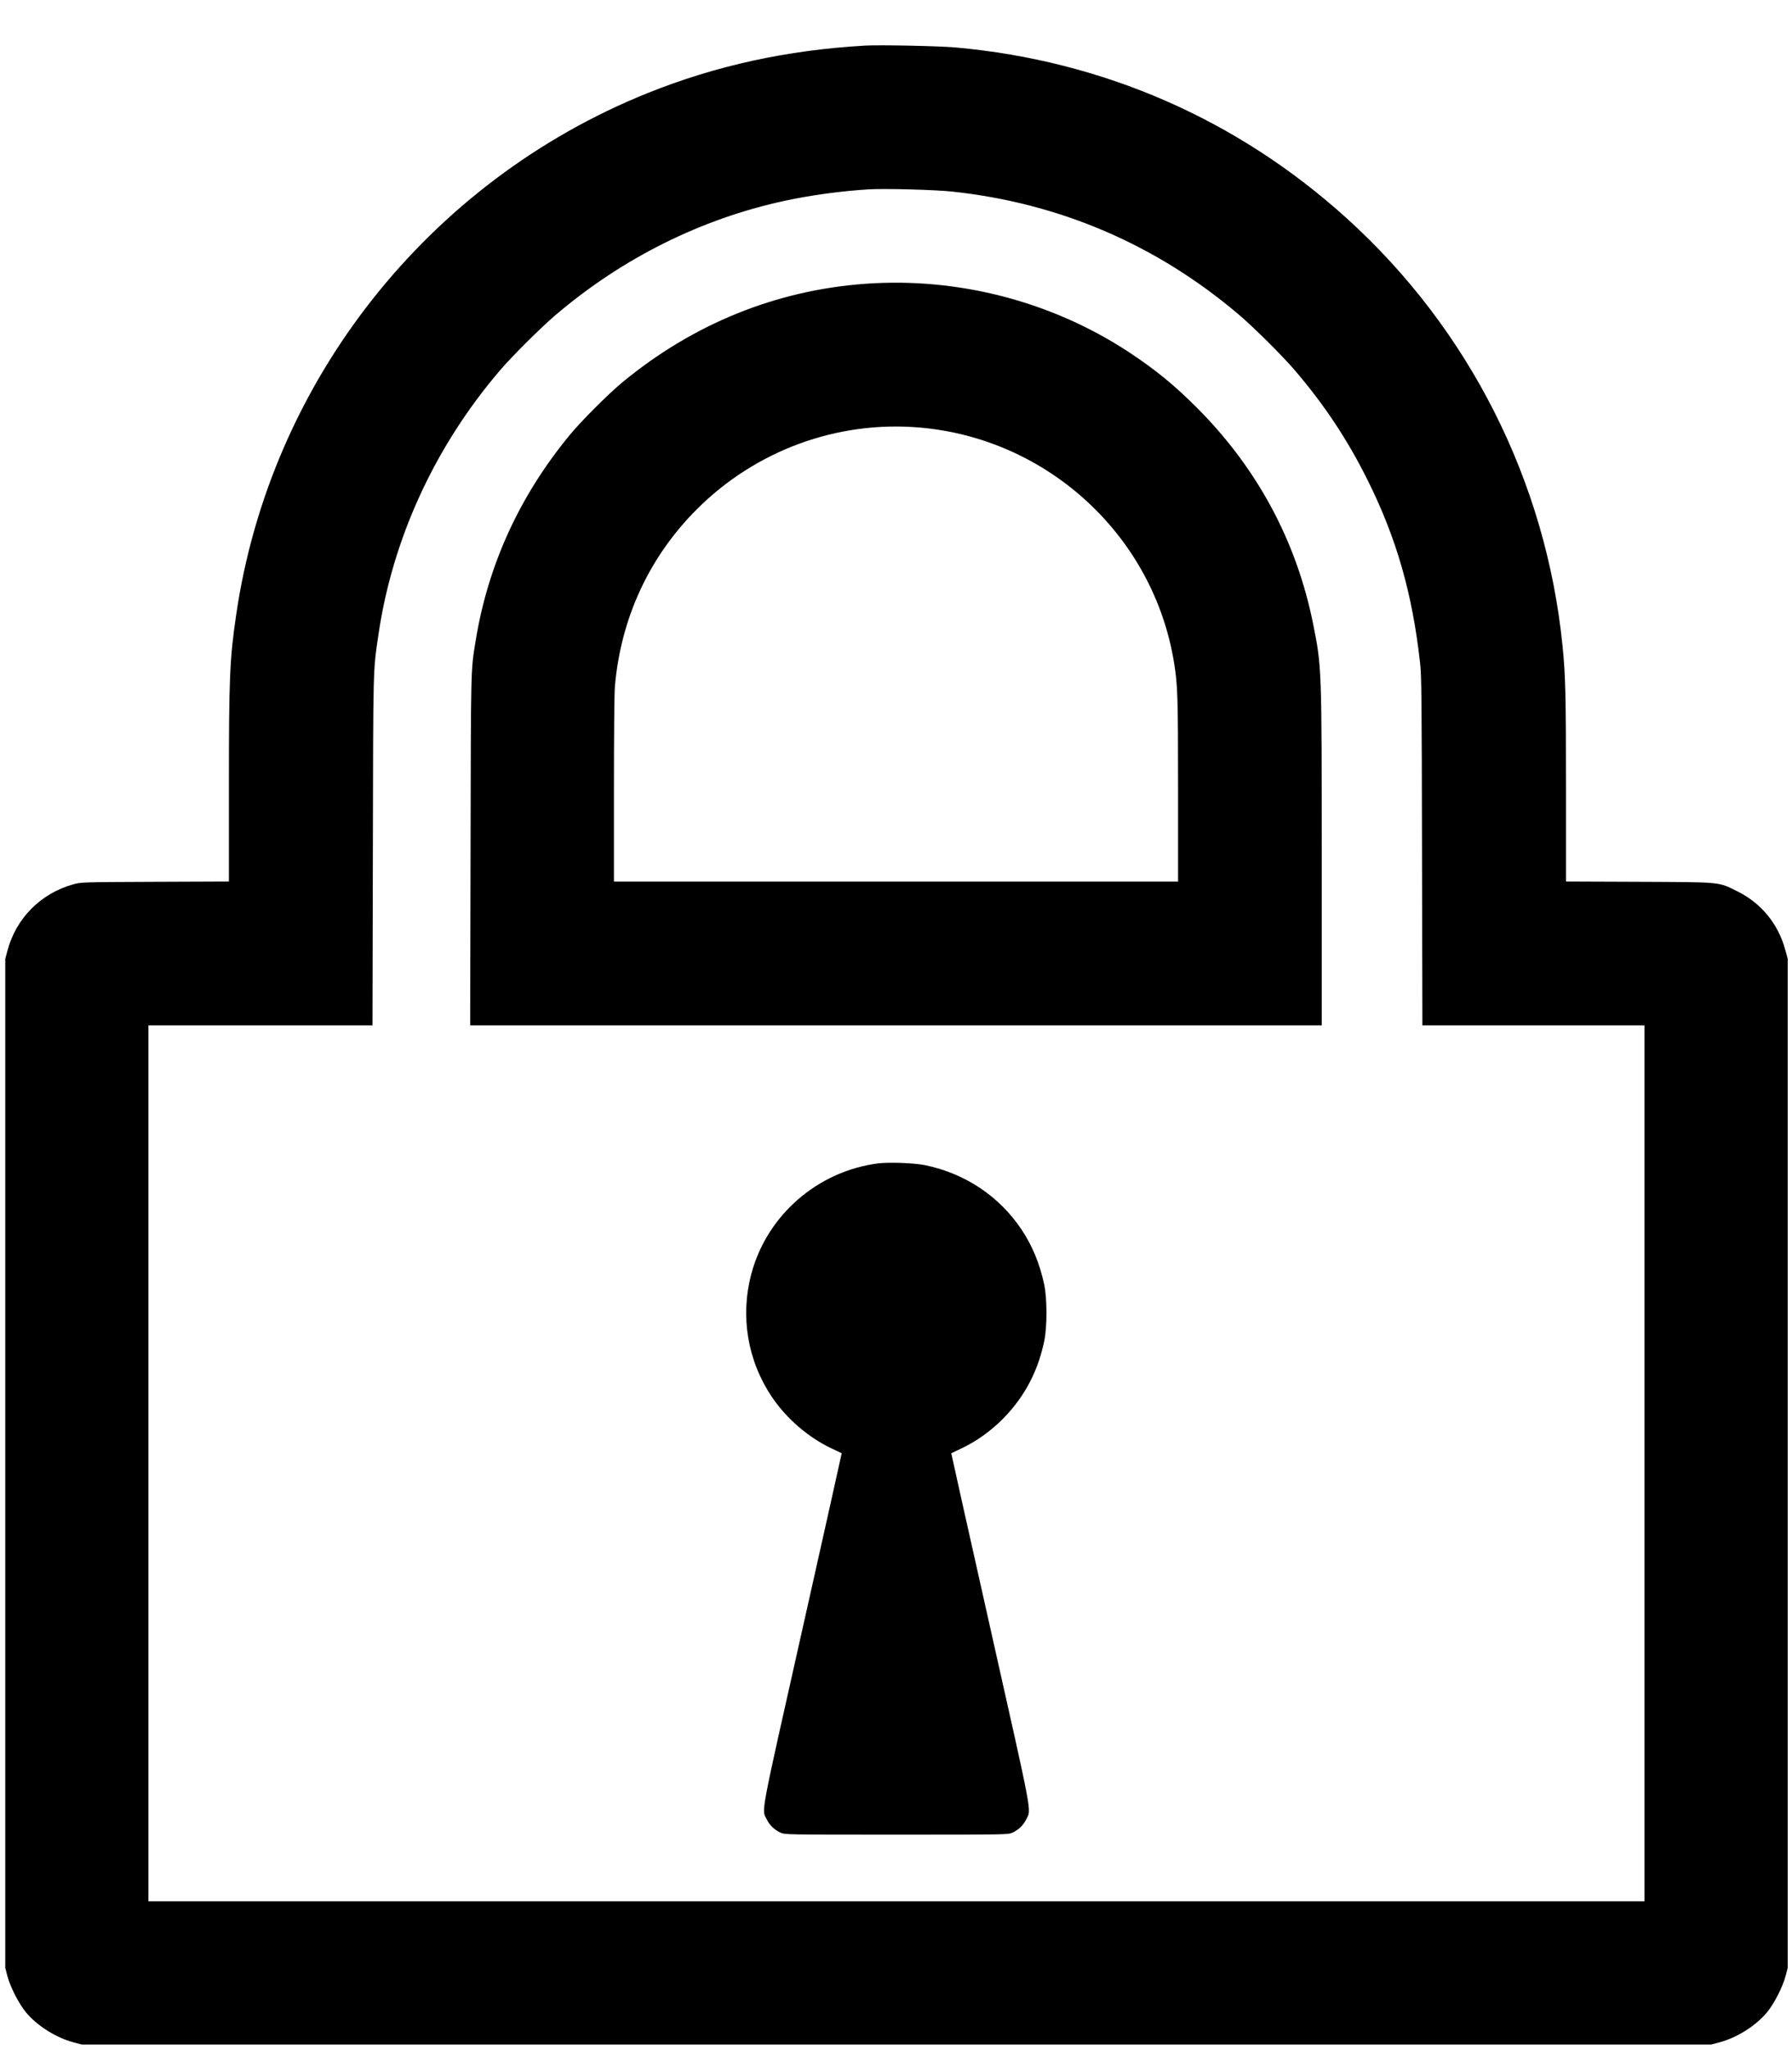 <?xml version="1.0" standalone="no"?>
<!DOCTYPE svg PUBLIC "-//W3C//DTD SVG 20010904//EN"
 "http://www.w3.org/TR/2001/REC-SVG-20010904/DTD/svg10.dtd">
<svg version="1.0" xmlns="http://www.w3.org/2000/svg"
 width="1871pt" height="2138pt" viewBox="0 0 1871 2138"
 preserveAspectRatio="xMidYMid meet">

<g transform="translate(0,2138) scale(0.1,-0.1)"
fill="#000000" stroke="none">
<path d="M9030 20904 c-816 -47 -1555 -209 -2270 -496 -2293 -923 -3938 -3008
-4294 -5443 -68 -463 -76 -655 -76 -1807 l0 -977 -772 -3 c-765 -3 -774 -4
-853 -26 -340 -95 -598 -355 -687 -692 l-23 -85 0 -5265 0 -5265 22 -85 c30
-114 119 -288 193 -378 119 -143 315 -266 500 -315 l85 -22 8505 0 8505 0 85
22 c185 49 381 172 500 315 74 90 163 264 193 378 l22 85 0 5265 0 5265 -23
85 c-73 276 -251 495 -505 620 -200 99 -152 94 -1024 98 l-763 3 0 977 c0 967
-5 1181 -36 1482 -172 1716 -973 3303 -2252 4461 -1141 1033 -2545 1646 -4087
1784 -170 15 -791 28 -945 19z m910 -1523 c1124 -120 2138 -555 3000 -1289
155 -132 454 -429 584 -582 305 -357 546 -720 755 -1140 302 -606 468 -1186
548 -1910 15 -139 17 -341 20 -1967 l4 -1813 1159 0 1160 0 0 -4570 0 -4570
-7810 0 -7810 0 0 4570 0 4570 1170 0 1169 0 4 1813 c4 1959 1 1875 58 2262
145 998 588 1963 1265 2755 130 153 429 450 584 582 700 596 1522 1005 2395
1193 273 59 594 102 875 119 169 10 692 -4 870 -23z"/>
<path d="M9040 18419 c-933 -66 -1802 -418 -2540 -1027 -148 -122 -430 -404
-552 -552 -525 -637 -855 -1359 -983 -2154 -50 -310 -48 -238 -52 -2183 l-4
-1823 4446 0 4445 0 0 1733 c0 2004 0 2009 -90 2457 -173 862 -584 1626 -1214
2256 -239 239 -431 395 -706 577 -805 530 -1783 785 -2750 716z m557 -1500
c1345 -113 2450 -1134 2662 -2460 37 -230 41 -344 41 -1321 l0 -958 -2945 0
-2945 0 0 958 c0 567 4 1006 10 1077 61 712 357 1352 855 1850 614 614 1463
926 2322 854z"/>
<path d="M9171 9240 c-633 -80 -1163 -540 -1326 -1152 -118 -442 -41 -905 213
-1284 153 -227 382 -425 627 -540 55 -26 101 -48 103 -49 1 -1 -183 -825 -409
-1831 -451 -2007 -427 -1881 -374 -1989 30 -61 79 -109 144 -139 46 -21 48
-21 1211 -21 1163 0 1165 0 1211 21 65 30 114 78 144 139 53 108 77 -18 -374
1989 -226 1006 -410 1830 -409 1831 2 1 48 23 103 49 319 150 592 424 744 747
56 120 91 226 123 371 32 149 32 447 0 596 -48 220 -123 401 -236 571 -232
347 -585 583 -1001 671 -116 24 -375 34 -494 20z"/>
</g>
</svg>

